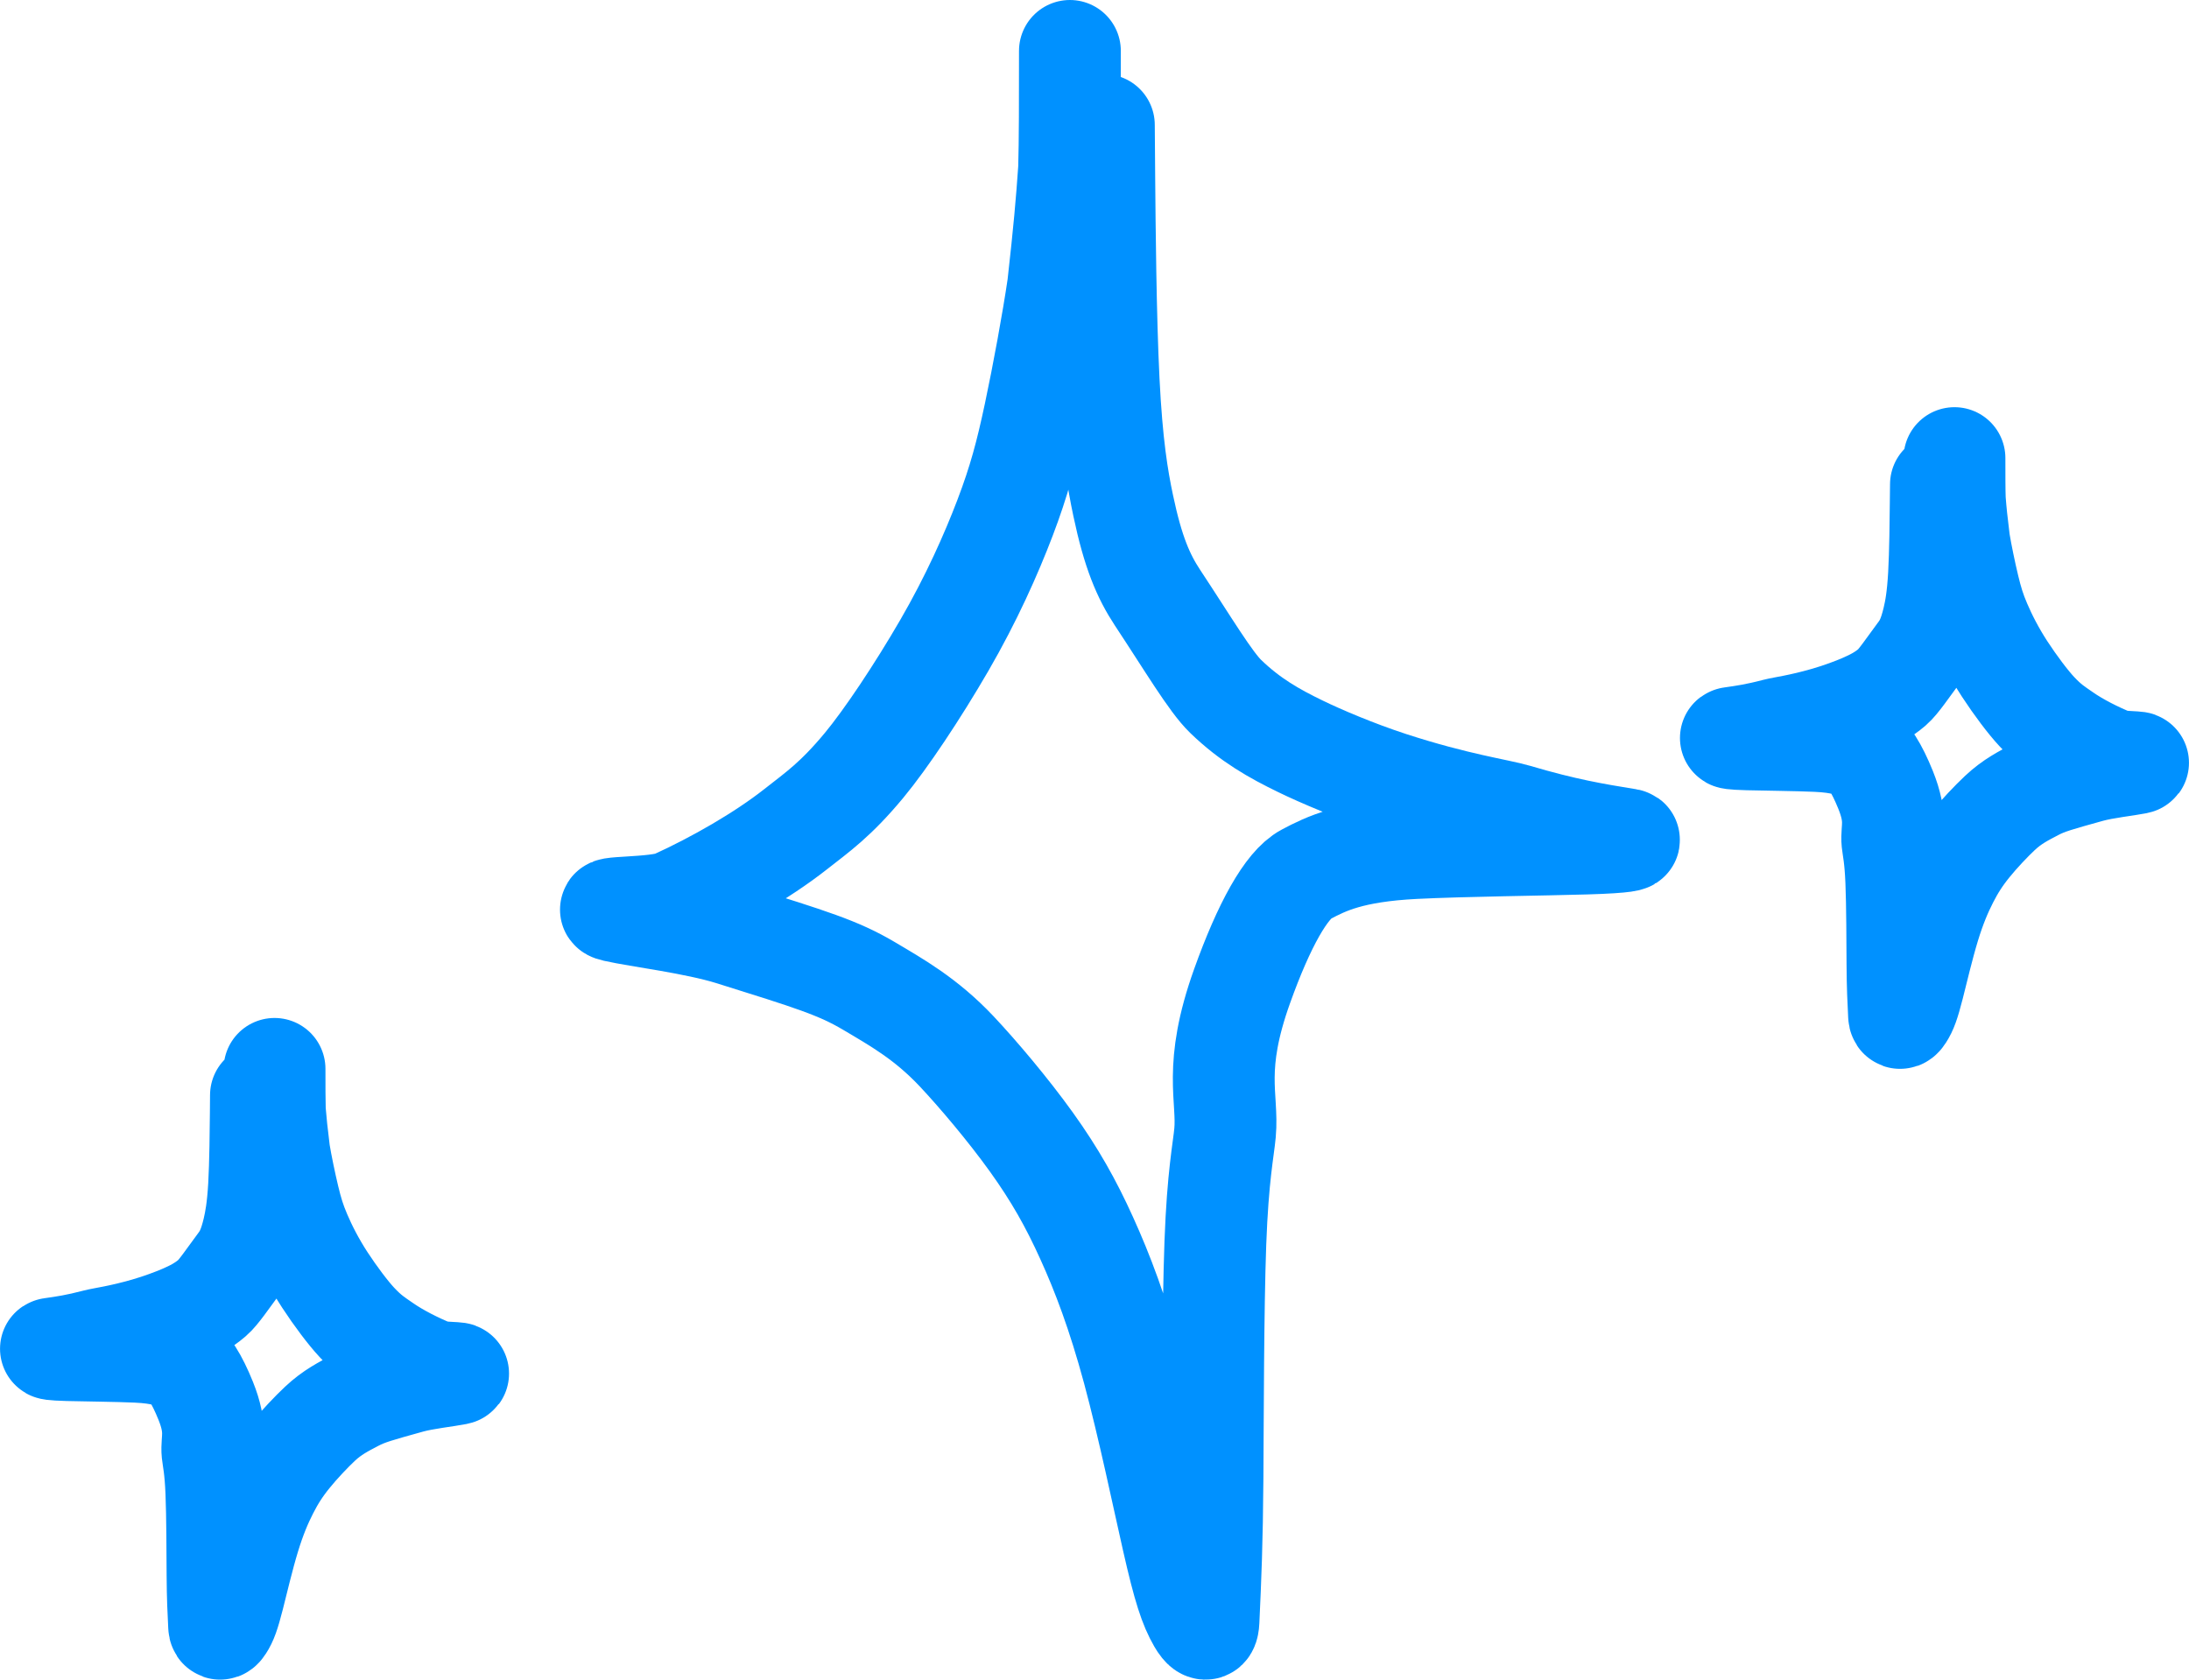 <?xml version="1.0" encoding="UTF-8"?> <svg xmlns="http://www.w3.org/2000/svg" width="43" height="33" viewBox="0 0 43 33" fill="none"><path d="M21.684 2.456C21.684 2.504 21.684 2.552 21.692 3.482C21.7 4.412 21.715 6.222 21.778 7.483C21.841 8.744 21.951 9.401 22.063 9.931C22.257 10.853 22.461 11.322 22.736 11.74C23.339 12.652 23.777 13.393 24.077 13.683C24.558 14.148 25.03 14.413 25.543 14.662C25.941 14.856 26.636 15.152 27.314 15.373C28.615 15.796 29.425 15.902 29.781 16.007C30.742 16.291 31.326 16.387 31.98 16.493C32.048 16.504 31.982 16.549 31.157 16.573C30.331 16.598 28.745 16.614 27.786 16.662C26.54 16.725 26.049 16.969 25.653 17.179C25.268 17.383 24.828 18.177 24.4 19.372C23.822 20.984 24.128 21.563 24.064 22.257C24.035 22.582 23.923 23.092 23.874 24.422C23.826 25.751 23.826 27.881 23.818 29.035C23.809 30.301 23.778 31.009 23.739 31.851C23.727 32.103 23.621 31.988 23.541 31.85C23.373 31.558 23.255 31.211 23.035 30.239C22.854 29.445 22.562 28.034 22.26 26.915C21.957 25.797 21.658 25.012 21.347 24.327C21.037 23.642 20.722 23.082 20.262 22.44C19.802 21.799 19.205 21.094 18.788 20.651C18.185 20.012 17.609 19.691 17.063 19.367C16.464 19.013 15.927 18.849 14.376 18.363C13.648 18.136 12.553 18.007 12.084 17.901C11.671 17.807 12.893 17.86 13.248 17.7C14.052 17.335 14.969 16.811 15.626 16.294C16.065 15.949 16.415 15.71 16.975 15.035C17.4 14.522 18.022 13.591 18.55 12.68C19.078 11.769 19.471 10.888 19.744 10.17C20.017 9.452 20.158 8.923 20.325 8.138C20.492 7.353 20.68 6.328 20.785 5.616C20.906 4.535 20.954 3.995 21.001 3.312C21.017 2.789 21.017 1.908 21.017 1" stroke="#0091FF" stroke-width="2" stroke-linecap="round"></path><path d="M5.126 21.517C5.126 21.534 5.126 21.551 5.123 21.881C5.12 22.211 5.114 22.853 5.089 23.3C5.063 23.748 5.019 23.981 4.975 24.169C4.897 24.496 4.816 24.663 4.705 24.811C4.465 25.135 4.289 25.398 4.169 25.5C3.977 25.665 3.788 25.759 3.583 25.848C3.424 25.917 3.146 26.022 2.874 26.1C2.354 26.25 2.03 26.288 1.888 26.325C1.503 26.426 1.269 26.46 1.008 26.497C0.981 26.501 1.007 26.517 1.337 26.526C1.668 26.535 2.302 26.54 2.686 26.558C3.184 26.58 3.38 26.666 3.539 26.741C3.693 26.814 3.869 27.095 4.04 27.519C4.271 28.091 4.149 28.297 4.174 28.543C4.186 28.658 4.231 28.839 4.25 29.311C4.27 29.783 4.27 30.539 4.273 30.948C4.276 31.397 4.289 31.648 4.304 31.947C4.309 32.037 4.352 31.996 4.383 31.947C4.451 31.843 4.498 31.72 4.586 31.375C4.658 31.093 4.775 30.593 4.896 30.196C5.017 29.799 5.137 29.52 5.261 29.277C5.385 29.034 5.511 28.835 5.695 28.608C5.879 28.38 6.118 28.13 6.285 27.973C6.526 27.746 6.756 27.632 6.975 27.517C7.214 27.392 7.429 27.334 8.05 27.161C8.341 27.081 8.779 27.035 8.966 26.997C9.131 26.964 8.643 26.983 8.501 26.926C8.179 26.796 7.813 26.61 7.55 26.427C7.374 26.305 7.234 26.22 7.01 25.98C6.84 25.798 6.591 25.468 6.38 25.145C6.169 24.821 6.012 24.509 5.903 24.254C5.793 23.999 5.737 23.811 5.67 23.533C5.603 23.254 5.528 22.891 5.486 22.638C5.438 22.254 5.419 22.063 5.399 21.82C5.393 21.635 5.393 21.322 5.393 21" stroke="#0091FF" stroke-width="2" stroke-linecap="round"></path><path d="M38.127 9.517C38.127 9.534 38.127 9.551 38.123 9.881C38.12 10.211 38.114 10.853 38.089 11.3C38.063 11.748 38.02 11.981 37.975 12.169C37.897 12.496 37.816 12.663 37.705 12.811C37.465 13.135 37.289 13.398 37.169 13.501C36.977 13.665 36.788 13.759 36.583 13.848C36.424 13.917 36.146 14.022 35.874 14.1C35.354 14.25 35.03 14.288 34.888 14.325C34.503 14.426 34.269 14.46 34.008 14.497C33.981 14.501 34.007 14.517 34.337 14.526C34.667 14.535 35.302 14.54 35.686 14.558C36.184 14.58 36.38 14.666 36.539 14.741C36.693 14.813 36.869 15.095 37.04 15.519C37.271 16.091 37.149 16.297 37.174 16.543C37.186 16.658 37.231 16.839 37.25 17.311C37.27 17.783 37.27 18.539 37.273 18.948C37.276 19.397 37.289 19.648 37.304 19.947C37.309 20.037 37.352 19.996 37.383 19.947C37.451 19.843 37.498 19.72 37.586 19.375C37.658 19.093 37.775 18.593 37.896 18.196C38.017 17.799 38.137 17.52 38.261 17.277C38.385 17.034 38.511 16.835 38.695 16.608C38.879 16.38 39.118 16.13 39.285 15.973C39.526 15.746 39.756 15.632 39.975 15.517C40.214 15.392 40.429 15.334 41.05 15.161C41.341 15.081 41.779 15.035 41.966 14.997C42.131 14.964 41.643 14.983 41.501 14.926C41.179 14.796 40.813 14.611 40.55 14.427C40.374 14.305 40.234 14.22 40.01 13.98C39.84 13.798 39.591 13.468 39.38 13.145C39.169 12.821 39.012 12.509 38.903 12.254C38.793 11.999 38.737 11.811 38.67 11.533C38.603 11.254 38.528 10.891 38.486 10.638C38.438 10.254 38.419 10.063 38.4 9.82C38.393 9.635 38.393 9.322 38.393 9" stroke="#0091FF" stroke-width="2" stroke-linecap="round"></path></svg> 